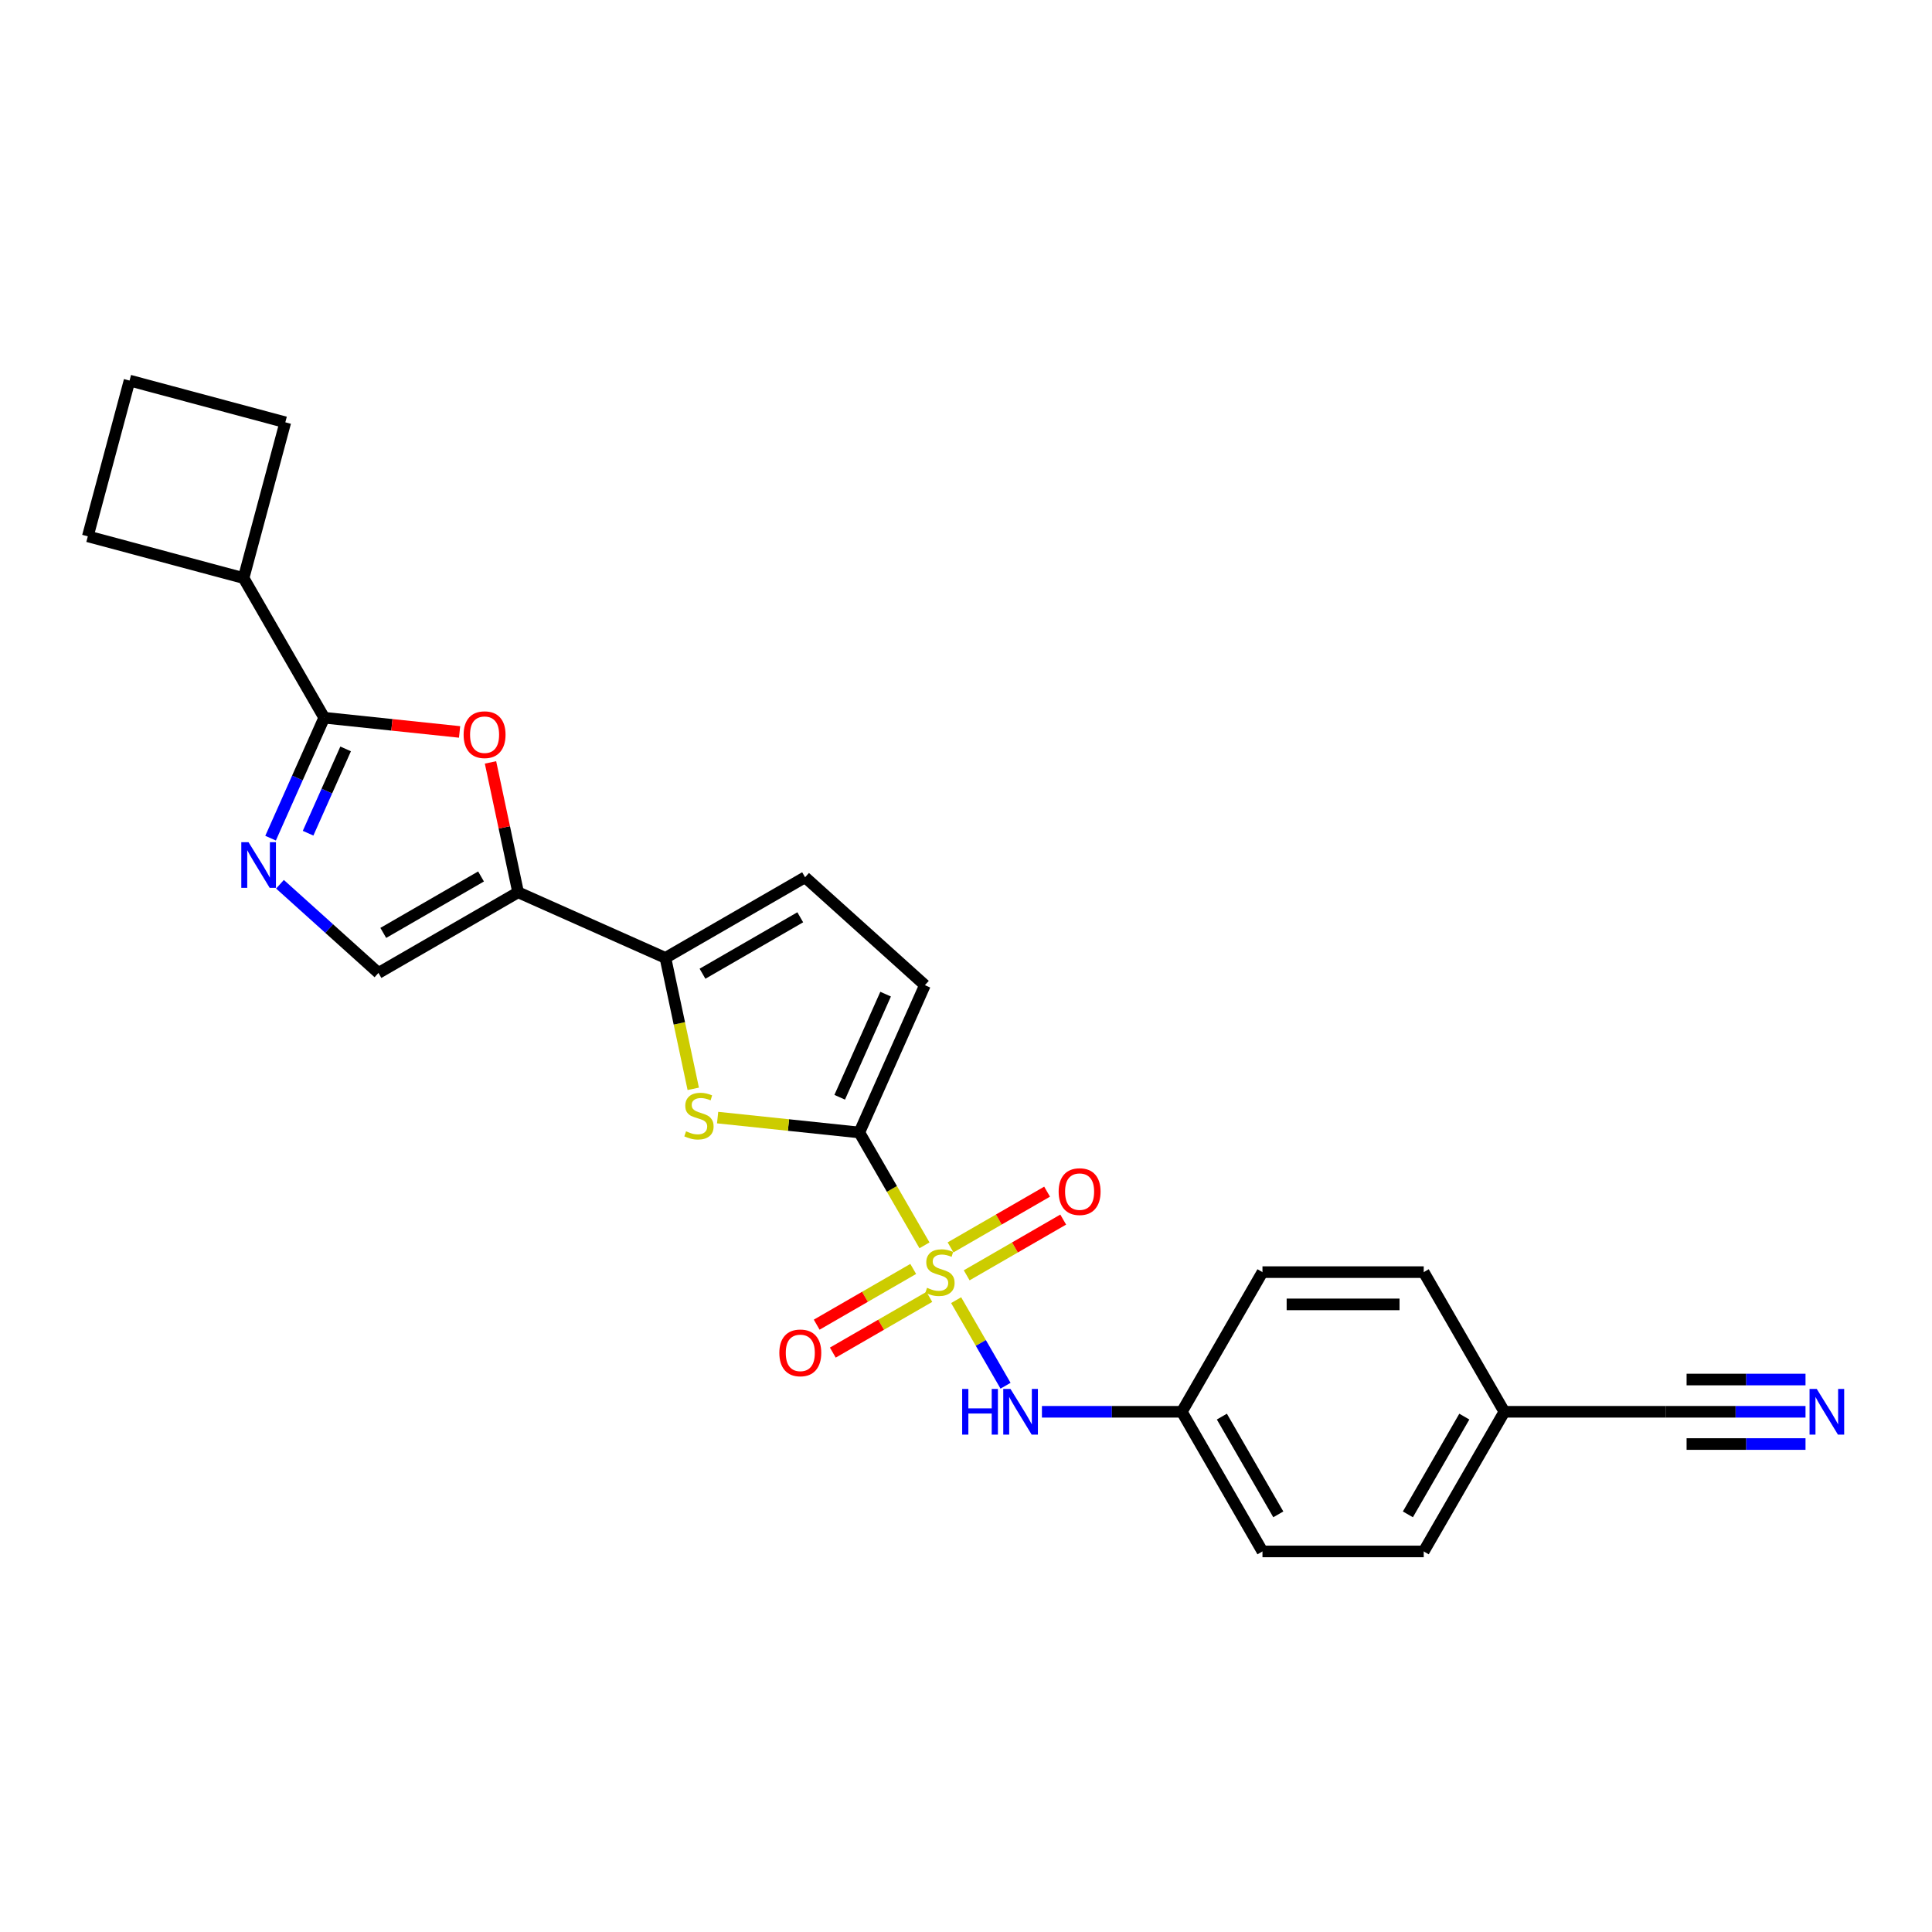 <?xml version='1.0' encoding='iso-8859-1'?>
<svg version='1.1' baseProfile='full'
              xmlns='http://www.w3.org/2000/svg'
                      xmlns:rdkit='http://www.rdkit.org/xml'
                      xmlns:xlink='http://www.w3.org/1999/xlink'
                  xml:space='preserve'
width='1000px' height='1000px' viewBox='0 0 1000 1000'>
<!-- END OF HEADER -->
<rect style='opacity:1.0;fill:#FFFFFF;stroke:none' width='1000' height='1000' x='0' y='0'> </rect>
<path class='bond-0' d='M 478.509,644.581 L 461.647,615.376' style='fill:none;fill-rule:evenodd;stroke:#CCCC00;stroke-width:6px;stroke-linecap:butt;stroke-linejoin:miter;stroke-opacity:1' />
<path class='bond-0' d='M 461.647,615.376 L 444.785,586.17' style='fill:none;fill-rule:evenodd;stroke:#000000;stroke-width:6px;stroke-linecap:butt;stroke-linejoin:miter;stroke-opacity:1' />
<path class='bond-8' d='M 494.893,672.96 L 507.679,695.105' style='fill:none;fill-rule:evenodd;stroke:#CCCC00;stroke-width:6px;stroke-linecap:butt;stroke-linejoin:miter;stroke-opacity:1' />
<path class='bond-8' d='M 507.679,695.105 L 520.464,717.251' style='fill:none;fill-rule:evenodd;stroke:#0000FF;stroke-width:6px;stroke-linecap:butt;stroke-linejoin:miter;stroke-opacity:1' />
<path class='bond-12' d='M 500.356,660.102 L 525.336,645.679' style='fill:none;fill-rule:evenodd;stroke:#CCCC00;stroke-width:6px;stroke-linecap:butt;stroke-linejoin:miter;stroke-opacity:1' />
<path class='bond-12' d='M 525.336,645.679 L 550.316,631.257' style='fill:none;fill-rule:evenodd;stroke:#FF0000;stroke-width:6px;stroke-linecap:butt;stroke-linejoin:miter;stroke-opacity:1' />
<path class='bond-12' d='M 492.01,645.645 L 516.99,631.223' style='fill:none;fill-rule:evenodd;stroke:#CCCC00;stroke-width:6px;stroke-linecap:butt;stroke-linejoin:miter;stroke-opacity:1' />
<path class='bond-12' d='M 516.99,631.223 L 541.97,616.8' style='fill:none;fill-rule:evenodd;stroke:#FF0000;stroke-width:6px;stroke-linecap:butt;stroke-linejoin:miter;stroke-opacity:1' />
<path class='bond-13' d='M 472.679,656.805 L 447.699,671.228' style='fill:none;fill-rule:evenodd;stroke:#CCCC00;stroke-width:6px;stroke-linecap:butt;stroke-linejoin:miter;stroke-opacity:1' />
<path class='bond-13' d='M 447.699,671.228 L 422.719,685.65' style='fill:none;fill-rule:evenodd;stroke:#FF0000;stroke-width:6px;stroke-linecap:butt;stroke-linejoin:miter;stroke-opacity:1' />
<path class='bond-13' d='M 481.026,671.262 L 456.046,685.684' style='fill:none;fill-rule:evenodd;stroke:#CCCC00;stroke-width:6px;stroke-linecap:butt;stroke-linejoin:miter;stroke-opacity:1' />
<path class='bond-13' d='M 456.046,685.684 L 431.065,700.107' style='fill:none;fill-rule:evenodd;stroke:#FF0000;stroke-width:6px;stroke-linecap:butt;stroke-linejoin:miter;stroke-opacity:1' />
<path class='bond-2' d='M 444.785,586.17 L 408.113,582.315' style='fill:none;fill-rule:evenodd;stroke:#000000;stroke-width:6px;stroke-linecap:butt;stroke-linejoin:miter;stroke-opacity:1' />
<path class='bond-2' d='M 408.113,582.315 L 371.441,578.461' style='fill:none;fill-rule:evenodd;stroke:#CCCC00;stroke-width:6px;stroke-linecap:butt;stroke-linejoin:miter;stroke-opacity:1' />
<path class='bond-9' d='M 444.785,586.17 L 478.733,509.92' style='fill:none;fill-rule:evenodd;stroke:#000000;stroke-width:6px;stroke-linecap:butt;stroke-linejoin:miter;stroke-opacity:1' />
<path class='bond-9' d='M 434.627,567.942 L 458.391,514.567' style='fill:none;fill-rule:evenodd;stroke:#000000;stroke-width:6px;stroke-linecap:butt;stroke-linejoin:miter;stroke-opacity:1' />
<path class='bond-1' d='M 268.172,461.854 L 344.422,495.803' style='fill:none;fill-rule:evenodd;stroke:#000000;stroke-width:6px;stroke-linecap:butt;stroke-linejoin:miter;stroke-opacity:1' />
<path class='bond-6' d='M 268.172,461.854 L 261.026,428.236' style='fill:none;fill-rule:evenodd;stroke:#000000;stroke-width:6px;stroke-linecap:butt;stroke-linejoin:miter;stroke-opacity:1' />
<path class='bond-6' d='M 261.026,428.236 L 253.881,394.618' style='fill:none;fill-rule:evenodd;stroke:#FF0000;stroke-width:6px;stroke-linecap:butt;stroke-linejoin:miter;stroke-opacity:1' />
<path class='bond-7' d='M 268.172,461.854 L 195.888,503.587' style='fill:none;fill-rule:evenodd;stroke:#000000;stroke-width:6px;stroke-linecap:butt;stroke-linejoin:miter;stroke-opacity:1' />
<path class='bond-7' d='M 248.983,453.657 L 198.384,482.871' style='fill:none;fill-rule:evenodd;stroke:#000000;stroke-width:6px;stroke-linecap:butt;stroke-linejoin:miter;stroke-opacity:1' />
<path class='bond-3' d='M 358.827,563.573 L 351.625,529.688' style='fill:none;fill-rule:evenodd;stroke:#CCCC00;stroke-width:6px;stroke-linecap:butt;stroke-linejoin:miter;stroke-opacity:1' />
<path class='bond-3' d='M 351.625,529.688 L 344.422,495.803' style='fill:none;fill-rule:evenodd;stroke:#000000;stroke-width:6px;stroke-linecap:butt;stroke-linejoin:miter;stroke-opacity:1' />
<path class='bond-25' d='M 344.422,495.803 L 416.706,454.07' style='fill:none;fill-rule:evenodd;stroke:#000000;stroke-width:6px;stroke-linecap:butt;stroke-linejoin:miter;stroke-opacity:1' />
<path class='bond-25' d='M 363.611,504 L 414.21,474.787' style='fill:none;fill-rule:evenodd;stroke:#000000;stroke-width:6px;stroke-linecap:butt;stroke-linejoin:miter;stroke-opacity:1' />
<path class='bond-4' d='M 144.912,457.688 L 170.4,480.638' style='fill:none;fill-rule:evenodd;stroke:#0000FF;stroke-width:6px;stroke-linecap:butt;stroke-linejoin:miter;stroke-opacity:1' />
<path class='bond-4' d='M 170.4,480.638 L 195.888,503.587' style='fill:none;fill-rule:evenodd;stroke:#000000;stroke-width:6px;stroke-linecap:butt;stroke-linejoin:miter;stroke-opacity:1' />
<path class='bond-27' d='M 140.052,433.832 L 153.931,402.66' style='fill:none;fill-rule:evenodd;stroke:#0000FF;stroke-width:6px;stroke-linecap:butt;stroke-linejoin:miter;stroke-opacity:1' />
<path class='bond-27' d='M 153.931,402.66 L 167.81,371.487' style='fill:none;fill-rule:evenodd;stroke:#000000;stroke-width:6px;stroke-linecap:butt;stroke-linejoin:miter;stroke-opacity:1' />
<path class='bond-27' d='M 159.466,431.27 L 169.181,409.45' style='fill:none;fill-rule:evenodd;stroke:#0000FF;stroke-width:6px;stroke-linecap:butt;stroke-linejoin:miter;stroke-opacity:1' />
<path class='bond-27' d='M 169.181,409.45 L 178.896,387.629' style='fill:none;fill-rule:evenodd;stroke:#000000;stroke-width:6px;stroke-linecap:butt;stroke-linejoin:miter;stroke-opacity:1' />
<path class='bond-5' d='M 167.81,371.487 L 202.845,375.17' style='fill:none;fill-rule:evenodd;stroke:#000000;stroke-width:6px;stroke-linecap:butt;stroke-linejoin:miter;stroke-opacity:1' />
<path class='bond-5' d='M 202.845,375.17 L 237.881,378.852' style='fill:none;fill-rule:evenodd;stroke:#FF0000;stroke-width:6px;stroke-linecap:butt;stroke-linejoin:miter;stroke-opacity:1' />
<path class='bond-15' d='M 167.81,371.487 L 126.077,299.204' style='fill:none;fill-rule:evenodd;stroke:#000000;stroke-width:6px;stroke-linecap:butt;stroke-linejoin:miter;stroke-opacity:1' />
<path class='bond-16' d='M 539.302,730.737 L 575.509,730.737' style='fill:none;fill-rule:evenodd;stroke:#0000FF;stroke-width:6px;stroke-linecap:butt;stroke-linejoin:miter;stroke-opacity:1' />
<path class='bond-16' d='M 575.509,730.737 L 611.717,730.737' style='fill:none;fill-rule:evenodd;stroke:#000000;stroke-width:6px;stroke-linecap:butt;stroke-linejoin:miter;stroke-opacity:1' />
<path class='bond-10' d='M 478.733,509.92 L 416.706,454.07' style='fill:none;fill-rule:evenodd;stroke:#000000;stroke-width:6px;stroke-linecap:butt;stroke-linejoin:miter;stroke-opacity:1' />
<path class='bond-11' d='M 934.53,730.737 L 898.323,730.737' style='fill:none;fill-rule:evenodd;stroke:#0000FF;stroke-width:6px;stroke-linecap:butt;stroke-linejoin:miter;stroke-opacity:1' />
<path class='bond-11' d='M 898.323,730.737 L 862.115,730.737' style='fill:none;fill-rule:evenodd;stroke:#000000;stroke-width:6px;stroke-linecap:butt;stroke-linejoin:miter;stroke-opacity:1' />
<path class='bond-11' d='M 934.53,714.044 L 903.754,714.044' style='fill:none;fill-rule:evenodd;stroke:#0000FF;stroke-width:6px;stroke-linecap:butt;stroke-linejoin:miter;stroke-opacity:1' />
<path class='bond-11' d='M 903.754,714.044 L 872.977,714.044' style='fill:none;fill-rule:evenodd;stroke:#000000;stroke-width:6px;stroke-linecap:butt;stroke-linejoin:miter;stroke-opacity:1' />
<path class='bond-11' d='M 934.53,747.43 L 903.754,747.43' style='fill:none;fill-rule:evenodd;stroke:#0000FF;stroke-width:6px;stroke-linecap:butt;stroke-linejoin:miter;stroke-opacity:1' />
<path class='bond-11' d='M 903.754,747.43 L 872.977,747.43' style='fill:none;fill-rule:evenodd;stroke:#000000;stroke-width:6px;stroke-linecap:butt;stroke-linejoin:miter;stroke-opacity:1' />
<path class='bond-14' d='M 862.115,730.737 L 778.649,730.737' style='fill:none;fill-rule:evenodd;stroke:#000000;stroke-width:6px;stroke-linecap:butt;stroke-linejoin:miter;stroke-opacity:1' />
<path class='bond-23' d='M 126.077,299.204 L 45.455,277.601' style='fill:none;fill-rule:evenodd;stroke:#000000;stroke-width:6px;stroke-linecap:butt;stroke-linejoin:miter;stroke-opacity:1' />
<path class='bond-24' d='M 126.077,299.204 L 147.679,218.582' style='fill:none;fill-rule:evenodd;stroke:#000000;stroke-width:6px;stroke-linecap:butt;stroke-linejoin:miter;stroke-opacity:1' />
<path class='bond-18' d='M 611.717,730.737 L 653.45,658.453' style='fill:none;fill-rule:evenodd;stroke:#000000;stroke-width:6px;stroke-linecap:butt;stroke-linejoin:miter;stroke-opacity:1' />
<path class='bond-19' d='M 611.717,730.737 L 653.45,803.021' style='fill:none;fill-rule:evenodd;stroke:#000000;stroke-width:6px;stroke-linecap:butt;stroke-linejoin:miter;stroke-opacity:1' />
<path class='bond-19' d='M 632.434,733.233 L 661.647,783.832' style='fill:none;fill-rule:evenodd;stroke:#000000;stroke-width:6px;stroke-linecap:butt;stroke-linejoin:miter;stroke-opacity:1' />
<path class='bond-17' d='M 778.649,730.737 L 736.916,803.021' style='fill:none;fill-rule:evenodd;stroke:#000000;stroke-width:6px;stroke-linecap:butt;stroke-linejoin:miter;stroke-opacity:1' />
<path class='bond-17' d='M 757.932,733.233 L 728.719,783.832' style='fill:none;fill-rule:evenodd;stroke:#000000;stroke-width:6px;stroke-linecap:butt;stroke-linejoin:miter;stroke-opacity:1' />
<path class='bond-26' d='M 778.649,730.737 L 736.916,658.453' style='fill:none;fill-rule:evenodd;stroke:#000000;stroke-width:6px;stroke-linecap:butt;stroke-linejoin:miter;stroke-opacity:1' />
<path class='bond-20' d='M 653.45,658.453 L 736.916,658.453' style='fill:none;fill-rule:evenodd;stroke:#000000;stroke-width:6px;stroke-linecap:butt;stroke-linejoin:miter;stroke-opacity:1' />
<path class='bond-20' d='M 665.97,675.147 L 724.396,675.147' style='fill:none;fill-rule:evenodd;stroke:#000000;stroke-width:6px;stroke-linecap:butt;stroke-linejoin:miter;stroke-opacity:1' />
<path class='bond-21' d='M 653.45,803.021 L 736.916,803.021' style='fill:none;fill-rule:evenodd;stroke:#000000;stroke-width:6px;stroke-linecap:butt;stroke-linejoin:miter;stroke-opacity:1' />
<path class='bond-22' d='M 67.057,196.979 L 147.679,218.582' style='fill:none;fill-rule:evenodd;stroke:#000000;stroke-width:6px;stroke-linecap:butt;stroke-linejoin:miter;stroke-opacity:1' />
<path class='bond-28' d='M 67.057,196.979 L 45.455,277.601' style='fill:none;fill-rule:evenodd;stroke:#000000;stroke-width:6px;stroke-linecap:butt;stroke-linejoin:miter;stroke-opacity:1' />
<path  class='atom-0' d='M 479.84 666.566
Q 480.107 666.667, 481.209 667.134
Q 482.311 667.601, 483.513 667.902
Q 484.748 668.169, 485.95 668.169
Q 488.187 668.169, 489.489 667.101
Q 490.791 665.999, 490.791 664.096
Q 490.791 662.794, 490.123 661.992
Q 489.489 661.191, 488.487 660.757
Q 487.486 660.323, 485.817 659.822
Q 483.713 659.188, 482.445 658.587
Q 481.209 657.986, 480.308 656.717
Q 479.44 655.449, 479.44 653.312
Q 479.44 650.341, 481.443 648.504
Q 483.479 646.668, 487.486 646.668
Q 490.224 646.668, 493.328 647.97
L 492.561 650.541
Q 489.723 649.372, 487.586 649.372
Q 485.282 649.372, 484.014 650.341
Q 482.745 651.275, 482.778 652.911
Q 482.778 654.18, 483.413 654.948
Q 484.08 655.716, 485.015 656.15
Q 485.983 656.584, 487.586 657.085
Q 489.723 657.752, 490.991 658.42
Q 492.26 659.088, 493.162 660.457
Q 494.096 661.792, 494.096 664.096
Q 494.096 667.368, 491.893 669.137
Q 489.723 670.873, 486.084 670.873
Q 483.98 670.873, 482.378 670.406
Q 480.809 669.972, 478.939 669.204
L 479.84 666.566
' fill='#CCCC00'/>
<path  class='atom-3' d='M 355.098 585.558
Q 355.366 585.658, 356.467 586.126
Q 357.569 586.593, 358.771 586.893
Q 360.006 587.161, 361.208 587.161
Q 363.445 587.161, 364.747 586.092
Q 366.049 584.99, 366.049 583.087
Q 366.049 581.785, 365.381 580.984
Q 364.747 580.183, 363.746 579.749
Q 362.744 579.315, 361.075 578.814
Q 358.971 578.18, 357.703 577.579
Q 356.467 576.978, 355.566 575.709
Q 354.698 574.44, 354.698 572.304
Q 354.698 569.332, 356.701 567.496
Q 358.738 565.66, 362.744 565.66
Q 365.482 565.66, 368.587 566.962
L 367.819 569.533
Q 364.981 568.364, 362.844 568.364
Q 360.54 568.364, 359.272 569.332
Q 358.003 570.267, 358.036 571.903
Q 358.036 573.172, 358.671 573.94
Q 359.339 574.707, 360.273 575.141
Q 361.242 575.575, 362.844 576.076
Q 364.981 576.744, 366.25 577.412
Q 367.518 578.079, 368.42 579.448
Q 369.354 580.784, 369.354 583.087
Q 369.354 586.359, 367.151 588.129
Q 364.981 589.865, 361.342 589.865
Q 359.238 589.865, 357.636 589.397
Q 356.067 588.963, 354.197 588.196
L 355.098 585.558
' fill='#CCCC00'/>
<path  class='atom-5' d='M 128.636 435.919
L 136.382 448.439
Q 137.149 449.674, 138.385 451.911
Q 139.62 454.148, 139.687 454.281
L 139.687 435.919
L 142.825 435.919
L 142.825 459.556
L 139.587 459.556
L 131.273 445.868
Q 130.305 444.265, 129.27 442.429
Q 128.269 440.593, 127.968 440.025
L 127.968 459.556
L 124.897 459.556
L 124.897 435.919
L 128.636 435.919
' fill='#0000FF'/>
<path  class='atom-7' d='M 239.968 380.279
Q 239.968 374.603, 242.772 371.431
Q 245.577 368.26, 250.819 368.26
Q 256.06 368.26, 258.865 371.431
Q 261.669 374.603, 261.669 380.279
Q 261.669 386.021, 258.831 389.293
Q 255.993 392.532, 250.819 392.532
Q 245.61 392.532, 242.772 389.293
Q 239.968 386.055, 239.968 380.279
M 250.819 389.861
Q 254.424 389.861, 256.361 387.457
Q 258.33 385.02, 258.33 380.279
Q 258.33 375.638, 256.361 373.301
Q 254.424 370.931, 250.819 370.931
Q 247.213 370.931, 245.243 373.268
Q 243.307 375.605, 243.307 380.279
Q 243.307 385.053, 245.243 387.457
Q 247.213 389.861, 250.819 389.861
' fill='#FF0000'/>
<path  class='atom-9' d='M 498.019 718.918
L 501.224 718.918
L 501.224 728.968
L 513.31 728.968
L 513.31 718.918
L 516.515 718.918
L 516.515 742.556
L 513.31 742.556
L 513.31 731.639
L 501.224 731.639
L 501.224 742.556
L 498.019 742.556
L 498.019 718.918
' fill='#0000FF'/>
<path  class='atom-9' d='M 523.026 718.918
L 530.771 731.438
Q 531.539 732.674, 532.775 734.911
Q 534.01 737.147, 534.077 737.281
L 534.077 718.918
L 537.215 718.918
L 537.215 742.556
L 533.976 742.556
L 525.663 728.868
Q 524.695 727.265, 523.66 725.429
Q 522.658 723.593, 522.358 723.025
L 522.358 742.556
L 519.286 742.556
L 519.286 718.918
L 523.026 718.918
' fill='#0000FF'/>
<path  class='atom-12' d='M 940.356 718.918
L 948.102 731.438
Q 948.87 732.674, 950.105 734.911
Q 951.34 737.147, 951.407 737.281
L 951.407 718.918
L 954.545 718.918
L 954.545 742.556
L 951.307 742.556
L 942.994 728.868
Q 942.026 727.265, 940.991 725.429
Q 939.989 723.593, 939.688 723.025
L 939.688 742.556
L 936.617 742.556
L 936.617 718.918
L 940.356 718.918
' fill='#0000FF'/>
<path  class='atom-13' d='M 547.951 616.787
Q 547.951 611.111, 550.755 607.94
Q 553.56 604.768, 558.801 604.768
Q 564.043 604.768, 566.848 607.94
Q 569.652 611.111, 569.652 616.787
Q 569.652 622.53, 566.814 625.802
Q 563.976 629.04, 558.801 629.04
Q 553.593 629.04, 550.755 625.802
Q 547.951 622.563, 547.951 616.787
M 558.801 626.369
Q 562.407 626.369, 564.344 623.965
Q 566.313 621.528, 566.313 616.787
Q 566.313 612.146, 564.344 609.809
Q 562.407 607.439, 558.801 607.439
Q 555.196 607.439, 553.226 609.776
Q 551.289 612.113, 551.289 616.787
Q 551.289 621.561, 553.226 623.965
Q 555.196 626.369, 558.801 626.369
' fill='#FF0000'/>
<path  class='atom-14' d='M 403.383 700.253
Q 403.383 694.578, 406.188 691.406
Q 408.992 688.234, 414.234 688.234
Q 419.476 688.234, 422.28 691.406
Q 425.084 694.578, 425.084 700.253
Q 425.084 705.996, 422.247 709.268
Q 419.409 712.506, 414.234 712.506
Q 409.026 712.506, 406.188 709.268
Q 403.383 706.029, 403.383 700.253
M 414.234 709.835
Q 417.84 709.835, 419.776 707.431
Q 421.746 704.994, 421.746 700.253
Q 421.746 695.613, 419.776 693.276
Q 417.84 690.905, 414.234 690.905
Q 410.628 690.905, 408.658 693.242
Q 406.722 695.579, 406.722 700.253
Q 406.722 705.028, 408.658 707.431
Q 410.628 709.835, 414.234 709.835
' fill='#FF0000'/>
</svg>
